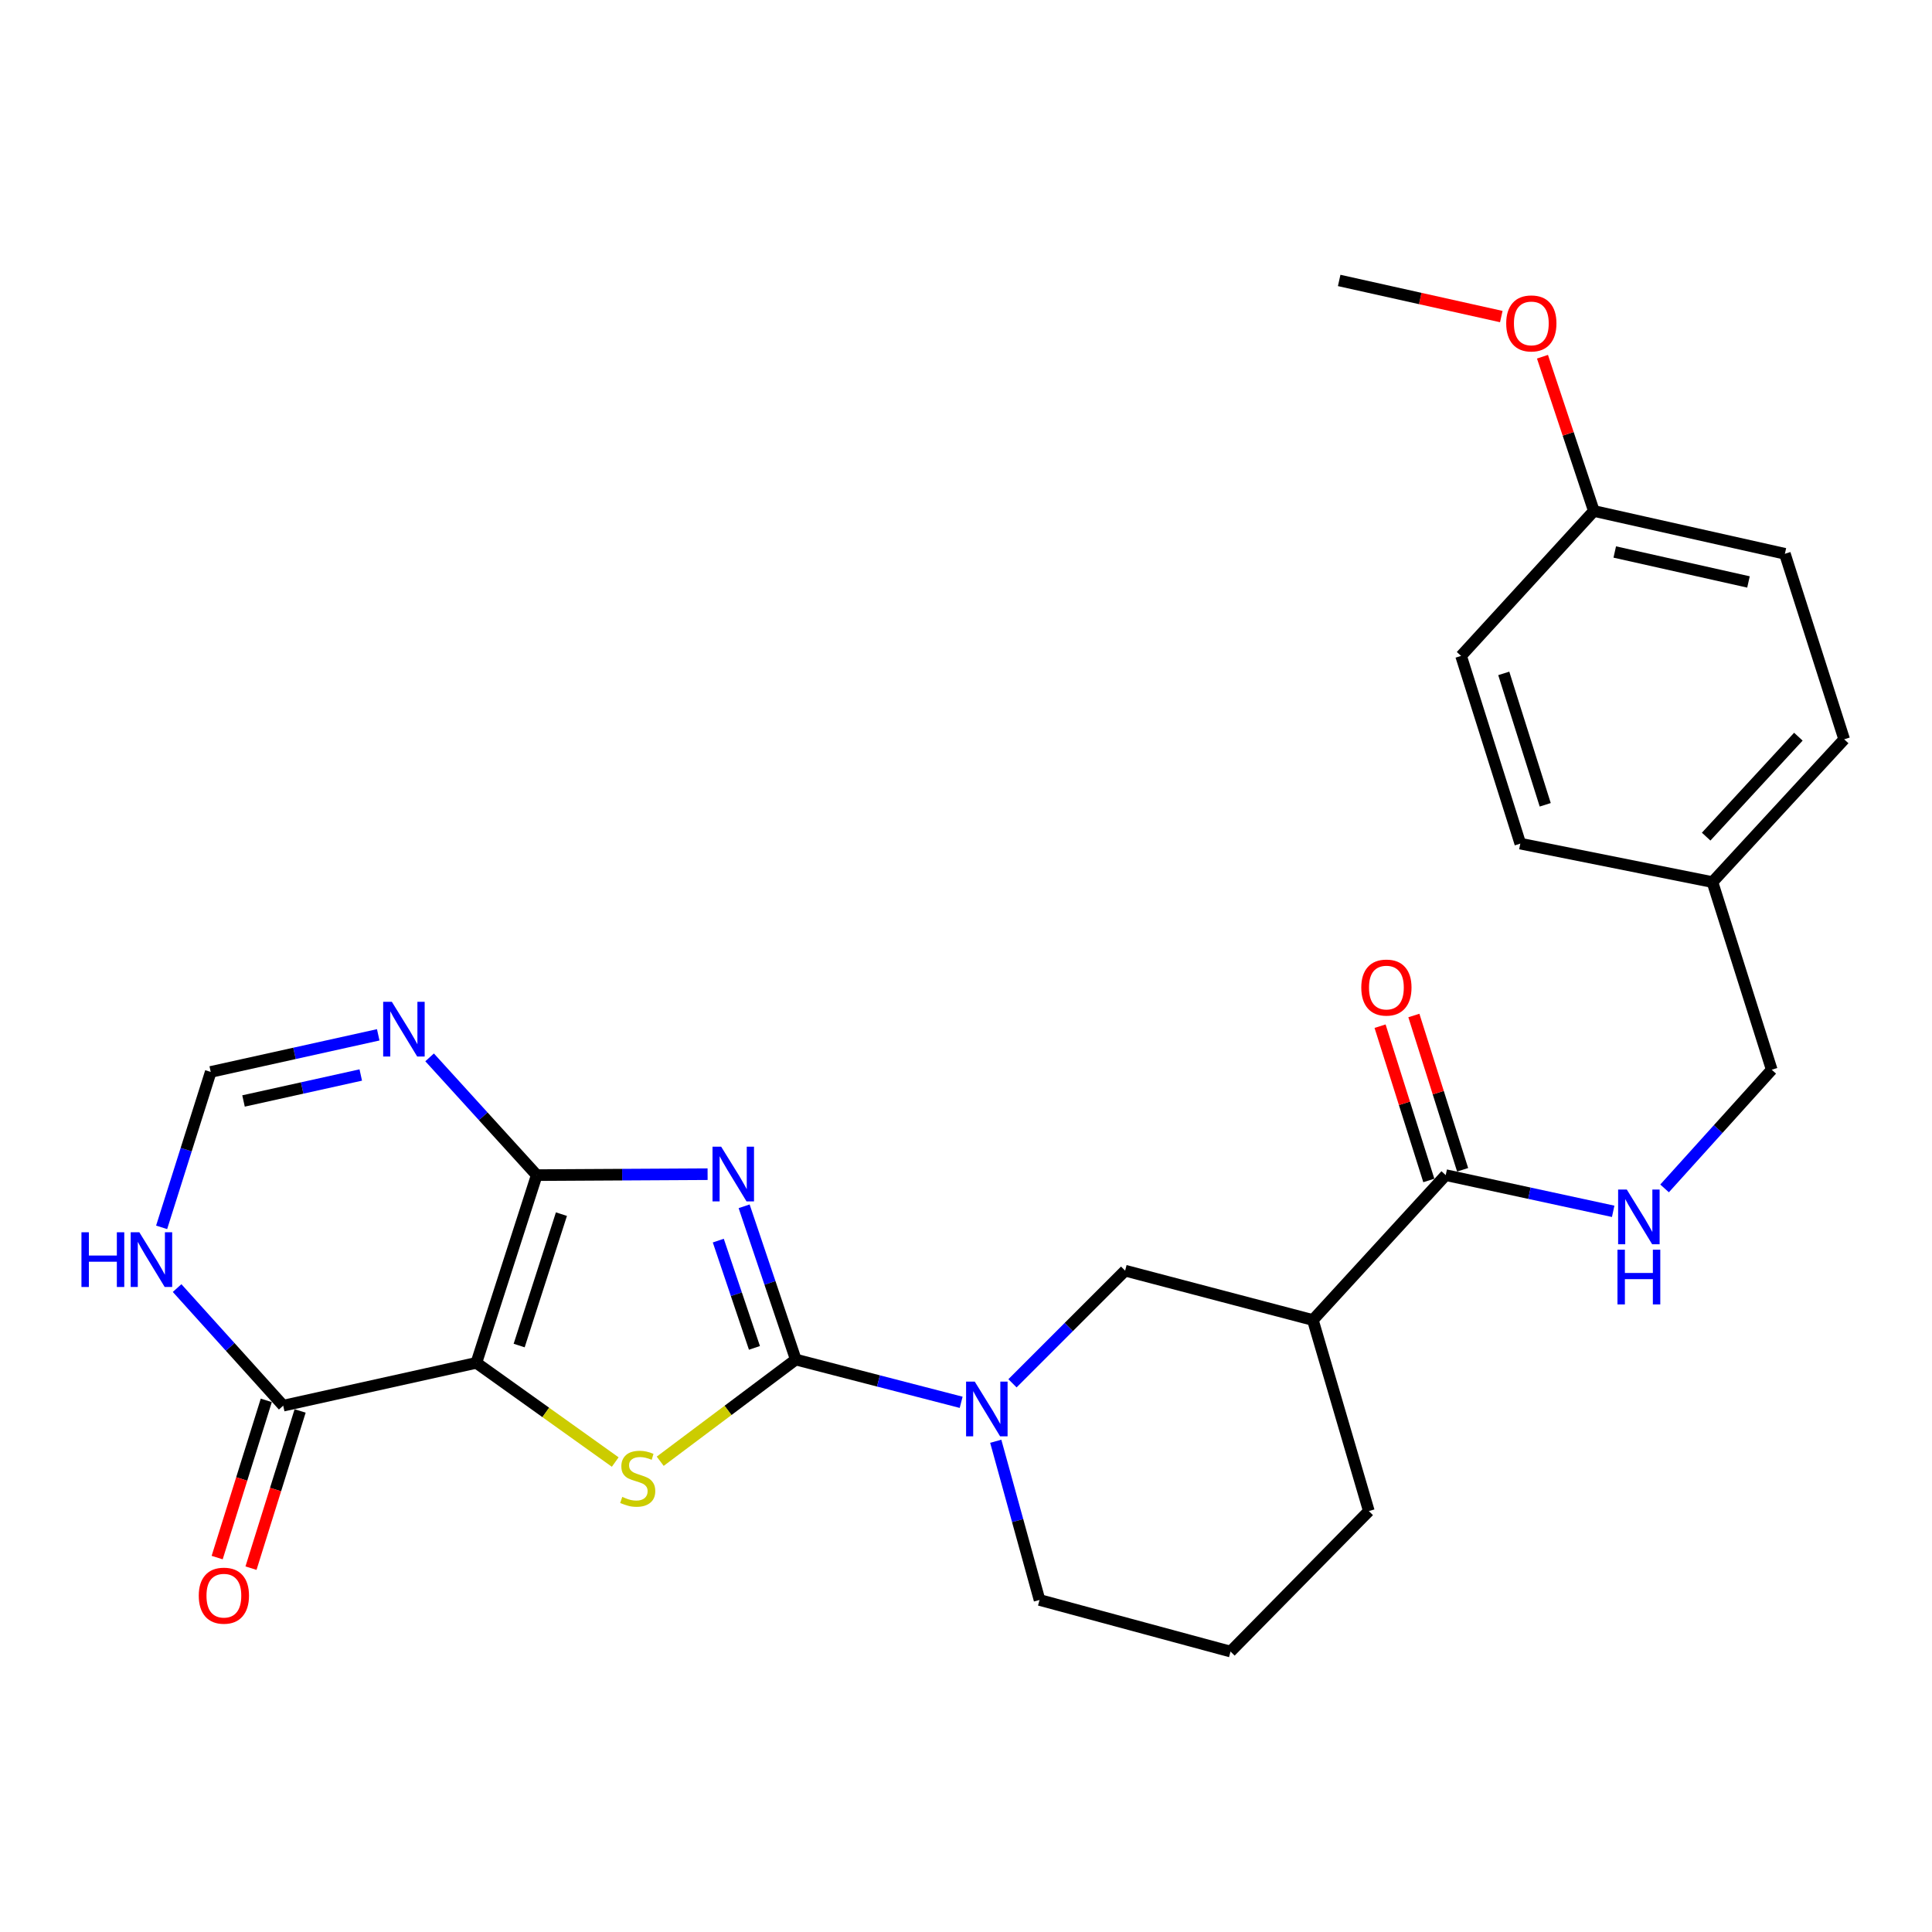 <?xml version='1.0' encoding='iso-8859-1'?>
<svg version='1.1' baseProfile='full'
              xmlns='http://www.w3.org/2000/svg'
                      xmlns:rdkit='http://www.rdkit.org/xml'
                      xmlns:xlink='http://www.w3.org/1999/xlink'
                  xml:space='preserve'
width='1000px' height='1000px' viewBox='0 0 1000 1000'>
<!-- END OF HEADER -->
<rect style='opacity:1.0;fill:#FFFFFF;stroke:none' width='1000' height='1000' x='0' y='0'> </rect>
<path class='bond-0' d='M 385.161,624.377 L 398.53,664.041' style='fill:none;fill-rule:evenodd;stroke:#0000FF;stroke-width:6px;stroke-linecap:butt;stroke-linejoin:miter;stroke-opacity:1' />
<path class='bond-0' d='M 398.53,664.041 L 411.899,703.705' style='fill:none;fill-rule:evenodd;stroke:#000000;stroke-width:6px;stroke-linecap:butt;stroke-linejoin:miter;stroke-opacity:1' />
<path class='bond-0' d='M 371.785,642.136 L 381.143,669.901' style='fill:none;fill-rule:evenodd;stroke:#0000FF;stroke-width:6px;stroke-linecap:butt;stroke-linejoin:miter;stroke-opacity:1' />
<path class='bond-0' d='M 381.143,669.901 L 390.501,697.666' style='fill:none;fill-rule:evenodd;stroke:#000000;stroke-width:6px;stroke-linecap:butt;stroke-linejoin:miter;stroke-opacity:1' />
<path class='bond-2' d='M 366.252,607.756 L 322.033,608' style='fill:none;fill-rule:evenodd;stroke:#0000FF;stroke-width:6px;stroke-linecap:butt;stroke-linejoin:miter;stroke-opacity:1' />
<path class='bond-2' d='M 322.033,608 L 277.815,608.244' style='fill:none;fill-rule:evenodd;stroke:#000000;stroke-width:6px;stroke-linecap:butt;stroke-linejoin:miter;stroke-opacity:1' />
<path class='bond-3' d='M 411.899,703.705 L 376.811,730.023' style='fill:none;fill-rule:evenodd;stroke:#000000;stroke-width:6px;stroke-linecap:butt;stroke-linejoin:miter;stroke-opacity:1' />
<path class='bond-3' d='M 376.811,730.023 L 341.723,756.341' style='fill:none;fill-rule:evenodd;stroke:#CCCC00;stroke-width:6px;stroke-linecap:butt;stroke-linejoin:miter;stroke-opacity:1' />
<path class='bond-4' d='M 411.899,703.705 L 454.695,714.769' style='fill:none;fill-rule:evenodd;stroke:#000000;stroke-width:6px;stroke-linecap:butt;stroke-linejoin:miter;stroke-opacity:1' />
<path class='bond-4' d='M 454.695,714.769 L 497.492,725.834' style='fill:none;fill-rule:evenodd;stroke:#0000FF;stroke-width:6px;stroke-linecap:butt;stroke-linejoin:miter;stroke-opacity:1' />
<path class='bond-1' d='M 246.562,705.408 L 277.815,608.244' style='fill:none;fill-rule:evenodd;stroke:#000000;stroke-width:6px;stroke-linecap:butt;stroke-linejoin:miter;stroke-opacity:1' />
<path class='bond-1' d='M 268.716,696.451 L 290.593,628.437' style='fill:none;fill-rule:evenodd;stroke:#000000;stroke-width:6px;stroke-linecap:butt;stroke-linejoin:miter;stroke-opacity:1' />
<path class='bond-6' d='M 246.562,705.408 L 146.584,727.568' style='fill:none;fill-rule:evenodd;stroke:#000000;stroke-width:6px;stroke-linecap:butt;stroke-linejoin:miter;stroke-opacity:1' />
<path class='bond-27' d='M 246.562,705.408 L 282.501,731.079' style='fill:none;fill-rule:evenodd;stroke:#000000;stroke-width:6px;stroke-linecap:butt;stroke-linejoin:miter;stroke-opacity:1' />
<path class='bond-27' d='M 282.501,731.079 L 318.44,756.751' style='fill:none;fill-rule:evenodd;stroke:#CCCC00;stroke-width:6px;stroke-linecap:butt;stroke-linejoin:miter;stroke-opacity:1' />
<path class='bond-5' d='M 277.815,608.244 L 250.089,577.768' style='fill:none;fill-rule:evenodd;stroke:#000000;stroke-width:6px;stroke-linecap:butt;stroke-linejoin:miter;stroke-opacity:1' />
<path class='bond-5' d='M 250.089,577.768 L 222.364,547.293' style='fill:none;fill-rule:evenodd;stroke:#0000FF;stroke-width:6px;stroke-linecap:butt;stroke-linejoin:miter;stroke-opacity:1' />
<path class='bond-11' d='M 524.056,716 L 553.21,686.846' style='fill:none;fill-rule:evenodd;stroke:#0000FF;stroke-width:6px;stroke-linecap:butt;stroke-linejoin:miter;stroke-opacity:1' />
<path class='bond-11' d='M 553.21,686.846 L 582.363,657.692' style='fill:none;fill-rule:evenodd;stroke:#000000;stroke-width:6px;stroke-linecap:butt;stroke-linejoin:miter;stroke-opacity:1' />
<path class='bond-16' d='M 515.399,745.994 L 526.731,787.065' style='fill:none;fill-rule:evenodd;stroke:#0000FF;stroke-width:6px;stroke-linecap:butt;stroke-linejoin:miter;stroke-opacity:1' />
<path class='bond-16' d='M 526.731,787.065 L 538.063,828.136' style='fill:none;fill-rule:evenodd;stroke:#000000;stroke-width:6px;stroke-linecap:butt;stroke-linejoin:miter;stroke-opacity:1' />
<path class='bond-10' d='M 195.77,535.626 L 152.421,545.228' style='fill:none;fill-rule:evenodd;stroke:#0000FF;stroke-width:6px;stroke-linecap:butt;stroke-linejoin:miter;stroke-opacity:1' />
<path class='bond-10' d='M 152.421,545.228 L 109.073,554.83' style='fill:none;fill-rule:evenodd;stroke:#000000;stroke-width:6px;stroke-linecap:butt;stroke-linejoin:miter;stroke-opacity:1' />
<path class='bond-10' d='M 186.733,556.421 L 156.389,563.142' style='fill:none;fill-rule:evenodd;stroke:#0000FF;stroke-width:6px;stroke-linecap:butt;stroke-linejoin:miter;stroke-opacity:1' />
<path class='bond-10' d='M 156.389,563.142 L 126.045,569.864' style='fill:none;fill-rule:evenodd;stroke:#000000;stroke-width:6px;stroke-linecap:butt;stroke-linejoin:miter;stroke-opacity:1' />
<path class='bond-13' d='M 137.828,724.832 L 125.116,765.518' style='fill:none;fill-rule:evenodd;stroke:#000000;stroke-width:6px;stroke-linecap:butt;stroke-linejoin:miter;stroke-opacity:1' />
<path class='bond-13' d='M 125.116,765.518 L 112.404,806.203' style='fill:none;fill-rule:evenodd;stroke:#FF0000;stroke-width:6px;stroke-linecap:butt;stroke-linejoin:miter;stroke-opacity:1' />
<path class='bond-13' d='M 155.341,730.304 L 142.629,770.989' style='fill:none;fill-rule:evenodd;stroke:#000000;stroke-width:6px;stroke-linecap:butt;stroke-linejoin:miter;stroke-opacity:1' />
<path class='bond-13' d='M 142.629,770.989 L 129.917,811.675' style='fill:none;fill-rule:evenodd;stroke:#FF0000;stroke-width:6px;stroke-linecap:butt;stroke-linejoin:miter;stroke-opacity:1' />
<path class='bond-28' d='M 146.584,727.568 L 119.125,697.137' style='fill:none;fill-rule:evenodd;stroke:#000000;stroke-width:6px;stroke-linecap:butt;stroke-linejoin:miter;stroke-opacity:1' />
<path class='bond-28' d='M 119.125,697.137 L 91.665,666.707' style='fill:none;fill-rule:evenodd;stroke:#0000FF;stroke-width:6px;stroke-linecap:butt;stroke-linejoin:miter;stroke-opacity:1' />
<path class='bond-7' d='M 679.537,683.237 L 582.363,657.692' style='fill:none;fill-rule:evenodd;stroke:#000000;stroke-width:6px;stroke-linecap:butt;stroke-linejoin:miter;stroke-opacity:1' />
<path class='bond-9' d='M 679.537,683.237 L 748.302,608.244' style='fill:none;fill-rule:evenodd;stroke:#000000;stroke-width:6px;stroke-linecap:butt;stroke-linejoin:miter;stroke-opacity:1' />
<path class='bond-29' d='M 679.537,683.237 L 708.507,782.123' style='fill:none;fill-rule:evenodd;stroke:#000000;stroke-width:6px;stroke-linecap:butt;stroke-linejoin:miter;stroke-opacity:1' />
<path class='bond-8' d='M 83.658,635.277 L 96.365,595.054' style='fill:none;fill-rule:evenodd;stroke:#0000FF;stroke-width:6px;stroke-linecap:butt;stroke-linejoin:miter;stroke-opacity:1' />
<path class='bond-8' d='M 96.365,595.054 L 109.073,554.83' style='fill:none;fill-rule:evenodd;stroke:#000000;stroke-width:6px;stroke-linecap:butt;stroke-linejoin:miter;stroke-opacity:1' />
<path class='bond-12' d='M 748.302,608.244 L 791.642,617.612' style='fill:none;fill-rule:evenodd;stroke:#000000;stroke-width:6px;stroke-linecap:butt;stroke-linejoin:miter;stroke-opacity:1' />
<path class='bond-12' d='M 791.642,617.612 L 834.982,626.98' style='fill:none;fill-rule:evenodd;stroke:#0000FF;stroke-width:6px;stroke-linecap:butt;stroke-linejoin:miter;stroke-opacity:1' />
<path class='bond-14' d='M 757.05,605.48 L 744.433,565.552' style='fill:none;fill-rule:evenodd;stroke:#000000;stroke-width:6px;stroke-linecap:butt;stroke-linejoin:miter;stroke-opacity:1' />
<path class='bond-14' d='M 744.433,565.552 L 731.816,525.624' style='fill:none;fill-rule:evenodd;stroke:#FF0000;stroke-width:6px;stroke-linecap:butt;stroke-linejoin:miter;stroke-opacity:1' />
<path class='bond-14' d='M 739.554,611.008 L 726.937,571.08' style='fill:none;fill-rule:evenodd;stroke:#000000;stroke-width:6px;stroke-linecap:butt;stroke-linejoin:miter;stroke-opacity:1' />
<path class='bond-14' d='M 726.937,571.08 L 714.321,531.152' style='fill:none;fill-rule:evenodd;stroke:#FF0000;stroke-width:6px;stroke-linecap:butt;stroke-linejoin:miter;stroke-opacity:1' />
<path class='bond-15' d='M 861.584,615.117 L 889.314,584.403' style='fill:none;fill-rule:evenodd;stroke:#0000FF;stroke-width:6px;stroke-linecap:butt;stroke-linejoin:miter;stroke-opacity:1' />
<path class='bond-15' d='M 889.314,584.403 L 917.044,553.689' style='fill:none;fill-rule:evenodd;stroke:#000000;stroke-width:6px;stroke-linecap:butt;stroke-linejoin:miter;stroke-opacity:1' />
<path class='bond-17' d='M 917.044,553.689 L 886.362,456.566' style='fill:none;fill-rule:evenodd;stroke:#000000;stroke-width:6px;stroke-linecap:butt;stroke-linejoin:miter;stroke-opacity:1' />
<path class='bond-25' d='M 538.063,828.136 L 636.919,854.843' style='fill:none;fill-rule:evenodd;stroke:#000000;stroke-width:6px;stroke-linecap:butt;stroke-linejoin:miter;stroke-opacity:1' />
<path class='bond-20' d='M 886.362,456.566 L 786.904,436.658' style='fill:none;fill-rule:evenodd;stroke:#000000;stroke-width:6px;stroke-linecap:butt;stroke-linejoin:miter;stroke-opacity:1' />
<path class='bond-21' d='M 886.362,456.566 L 954.545,382.664' style='fill:none;fill-rule:evenodd;stroke:#000000;stroke-width:6px;stroke-linecap:butt;stroke-linejoin:miter;stroke-opacity:1' />
<path class='bond-21' d='M 883.104,433.039 L 930.833,381.307' style='fill:none;fill-rule:evenodd;stroke:#000000;stroke-width:6px;stroke-linecap:butt;stroke-linejoin:miter;stroke-opacity:1' />
<path class='bond-18' d='M 824.977,264.481 L 923.853,286.642' style='fill:none;fill-rule:evenodd;stroke:#000000;stroke-width:6px;stroke-linecap:butt;stroke-linejoin:miter;stroke-opacity:1' />
<path class='bond-18' d='M 835.796,285.709 L 905.009,301.221' style='fill:none;fill-rule:evenodd;stroke:#000000;stroke-width:6px;stroke-linecap:butt;stroke-linejoin:miter;stroke-opacity:1' />
<path class='bond-24' d='M 824.977,264.481 L 811.679,224.559' style='fill:none;fill-rule:evenodd;stroke:#000000;stroke-width:6px;stroke-linecap:butt;stroke-linejoin:miter;stroke-opacity:1' />
<path class='bond-24' d='M 811.679,224.559 L 798.382,184.638' style='fill:none;fill-rule:evenodd;stroke:#FF0000;stroke-width:6px;stroke-linecap:butt;stroke-linejoin:miter;stroke-opacity:1' />
<path class='bond-30' d='M 824.977,264.481 L 756.253,339.494' style='fill:none;fill-rule:evenodd;stroke:#000000;stroke-width:6px;stroke-linecap:butt;stroke-linejoin:miter;stroke-opacity:1' />
<path class='bond-19' d='M 708.507,782.123 L 636.919,854.843' style='fill:none;fill-rule:evenodd;stroke:#000000;stroke-width:6px;stroke-linecap:butt;stroke-linejoin:miter;stroke-opacity:1' />
<path class='bond-22' d='M 786.904,436.658 L 756.253,339.494' style='fill:none;fill-rule:evenodd;stroke:#000000;stroke-width:6px;stroke-linecap:butt;stroke-linejoin:miter;stroke-opacity:1' />
<path class='bond-22' d='M 799.805,416.564 L 778.349,348.549' style='fill:none;fill-rule:evenodd;stroke:#000000;stroke-width:6px;stroke-linecap:butt;stroke-linejoin:miter;stroke-opacity:1' />
<path class='bond-23' d='M 954.545,382.664 L 923.853,286.642' style='fill:none;fill-rule:evenodd;stroke:#000000;stroke-width:6px;stroke-linecap:butt;stroke-linejoin:miter;stroke-opacity:1' />
<path class='bond-26' d='M 777.065,163.853 L 735.111,154.505' style='fill:none;fill-rule:evenodd;stroke:#FF0000;stroke-width:6px;stroke-linecap:butt;stroke-linejoin:miter;stroke-opacity:1' />
<path class='bond-26' d='M 735.111,154.505 L 693.156,145.157' style='fill:none;fill-rule:evenodd;stroke:#000000;stroke-width:6px;stroke-linecap:butt;stroke-linejoin:miter;stroke-opacity:1' />
<path  class='atom-0' d='M 373.275 593.523
L 382.555 608.523
Q 383.475 610.003, 384.955 612.683
Q 386.435 615.363, 386.515 615.523
L 386.515 593.523
L 390.275 593.523
L 390.275 621.843
L 386.395 621.843
L 376.435 605.443
Q 375.275 603.523, 374.035 601.323
Q 372.835 599.123, 372.475 598.443
L 372.475 621.843
L 368.795 621.843
L 368.795 593.523
L 373.275 593.523
' fill='#0000FF'/>
<path  class='atom-4' d='M 322.086 774.79
Q 322.406 774.91, 323.726 775.47
Q 325.046 776.03, 326.486 776.39
Q 327.966 776.71, 329.406 776.71
Q 332.086 776.71, 333.646 775.43
Q 335.206 774.11, 335.206 771.83
Q 335.206 770.27, 334.406 769.31
Q 333.646 768.35, 332.446 767.83
Q 331.246 767.31, 329.246 766.71
Q 326.726 765.95, 325.206 765.23
Q 323.726 764.51, 322.646 762.99
Q 321.606 761.47, 321.606 758.91
Q 321.606 755.35, 324.006 753.15
Q 326.446 750.95, 331.246 750.95
Q 334.526 750.95, 338.246 752.51
L 337.326 755.59
Q 333.926 754.19, 331.366 754.19
Q 328.606 754.19, 327.086 755.35
Q 325.566 756.47, 325.606 758.43
Q 325.606 759.95, 326.366 760.87
Q 327.166 761.79, 328.286 762.31
Q 329.446 762.83, 331.366 763.43
Q 333.926 764.23, 335.446 765.03
Q 336.966 765.83, 338.046 767.47
Q 339.166 769.07, 339.166 771.83
Q 339.166 775.75, 336.526 777.87
Q 333.926 779.95, 329.566 779.95
Q 327.046 779.95, 325.126 779.39
Q 323.246 778.87, 321.006 777.95
L 322.086 774.79
' fill='#CCCC00'/>
<path  class='atom-5' d='M 504.525 715.11
L 513.805 730.11
Q 514.725 731.59, 516.205 734.27
Q 517.685 736.95, 517.765 737.11
L 517.765 715.11
L 521.525 715.11
L 521.525 743.43
L 517.645 743.43
L 507.685 727.03
Q 506.525 725.11, 505.285 722.91
Q 504.085 720.71, 503.725 720.03
L 503.725 743.43
L 500.045 743.43
L 500.045 715.11
L 504.525 715.11
' fill='#0000FF'/>
<path  class='atom-6' d='M 202.81 518.52
L 212.09 533.52
Q 213.01 535, 214.49 537.68
Q 215.97 540.36, 216.05 540.52
L 216.05 518.52
L 219.81 518.52
L 219.81 546.84
L 215.93 546.84
L 205.97 530.44
Q 204.81 528.52, 203.57 526.32
Q 202.37 524.12, 202.01 523.44
L 202.01 546.84
L 198.33 546.84
L 198.33 518.52
L 202.81 518.52
' fill='#0000FF'/>
<path  class='atom-9' d='M 42.16 637.824
L 46 637.824
L 46 649.864
L 60.48 649.864
L 60.48 637.824
L 64.32 637.824
L 64.32 666.144
L 60.48 666.144
L 60.48 653.064
L 46 653.064
L 46 666.144
L 42.16 666.144
L 42.16 637.824
' fill='#0000FF'/>
<path  class='atom-9' d='M 72.12 637.824
L 81.4 652.824
Q 82.32 654.304, 83.8 656.984
Q 85.28 659.664, 85.36 659.824
L 85.36 637.824
L 89.12 637.824
L 89.12 666.144
L 85.24 666.144
L 75.28 649.744
Q 74.12 647.824, 72.88 645.624
Q 71.68 643.424, 71.32 642.744
L 71.32 666.144
L 67.64 666.144
L 67.64 637.824
L 72.12 637.824
' fill='#0000FF'/>
<path  class='atom-13' d='M 842.019 615.694
L 851.299 630.694
Q 852.219 632.174, 853.699 634.854
Q 855.179 637.534, 855.259 637.694
L 855.259 615.694
L 859.019 615.694
L 859.019 644.014
L 855.139 644.014
L 845.179 627.614
Q 844.019 625.694, 842.779 623.494
Q 841.579 621.294, 841.219 620.614
L 841.219 644.014
L 837.539 644.014
L 837.539 615.694
L 842.019 615.694
' fill='#0000FF'/>
<path  class='atom-13' d='M 837.199 646.846
L 841.039 646.846
L 841.039 658.886
L 855.519 658.886
L 855.519 646.846
L 859.359 646.846
L 859.359 675.166
L 855.519 675.166
L 855.519 662.086
L 841.039 662.086
L 841.039 675.166
L 837.199 675.166
L 837.199 646.846
' fill='#0000FF'/>
<path  class='atom-14' d='M 102.882 825.913
Q 102.882 819.113, 106.242 815.313
Q 109.602 811.513, 115.882 811.513
Q 122.162 811.513, 125.522 815.313
Q 128.882 819.113, 128.882 825.913
Q 128.882 832.793, 125.482 836.713
Q 122.082 840.593, 115.882 840.593
Q 109.642 840.593, 106.242 836.713
Q 102.882 832.833, 102.882 825.913
M 115.882 837.393
Q 120.202 837.393, 122.522 834.513
Q 124.882 831.593, 124.882 825.913
Q 124.882 820.353, 122.522 817.553
Q 120.202 814.713, 115.882 814.713
Q 111.562 814.713, 109.202 817.513
Q 106.882 820.313, 106.882 825.913
Q 106.882 831.633, 109.202 834.513
Q 111.562 837.393, 115.882 837.393
' fill='#FF0000'/>
<path  class='atom-15' d='M 704.599 511.16
Q 704.599 504.36, 707.959 500.56
Q 711.319 496.76, 717.599 496.76
Q 723.879 496.76, 727.239 500.56
Q 730.599 504.36, 730.599 511.16
Q 730.599 518.04, 727.199 521.96
Q 723.799 525.84, 717.599 525.84
Q 711.359 525.84, 707.959 521.96
Q 704.599 518.08, 704.599 511.16
M 717.599 522.64
Q 721.919 522.64, 724.239 519.76
Q 726.599 516.84, 726.599 511.16
Q 726.599 505.6, 724.239 502.8
Q 721.919 499.96, 717.599 499.96
Q 713.279 499.96, 710.919 502.76
Q 708.599 505.56, 708.599 511.16
Q 708.599 516.88, 710.919 519.76
Q 713.279 522.64, 717.599 522.64
' fill='#FF0000'/>
<path  class='atom-25' d='M 779.613 167.397
Q 779.613 160.597, 782.973 156.797
Q 786.333 152.997, 792.613 152.997
Q 798.893 152.997, 802.253 156.797
Q 805.613 160.597, 805.613 167.397
Q 805.613 174.277, 802.213 178.197
Q 798.813 182.077, 792.613 182.077
Q 786.373 182.077, 782.973 178.197
Q 779.613 174.317, 779.613 167.397
M 792.613 178.877
Q 796.933 178.877, 799.253 175.997
Q 801.613 173.077, 801.613 167.397
Q 801.613 161.837, 799.253 159.037
Q 796.933 156.197, 792.613 156.197
Q 788.293 156.197, 785.933 158.997
Q 783.613 161.797, 783.613 167.397
Q 783.613 173.117, 785.933 175.997
Q 788.293 178.877, 792.613 178.877
' fill='#FF0000'/>
</svg>
